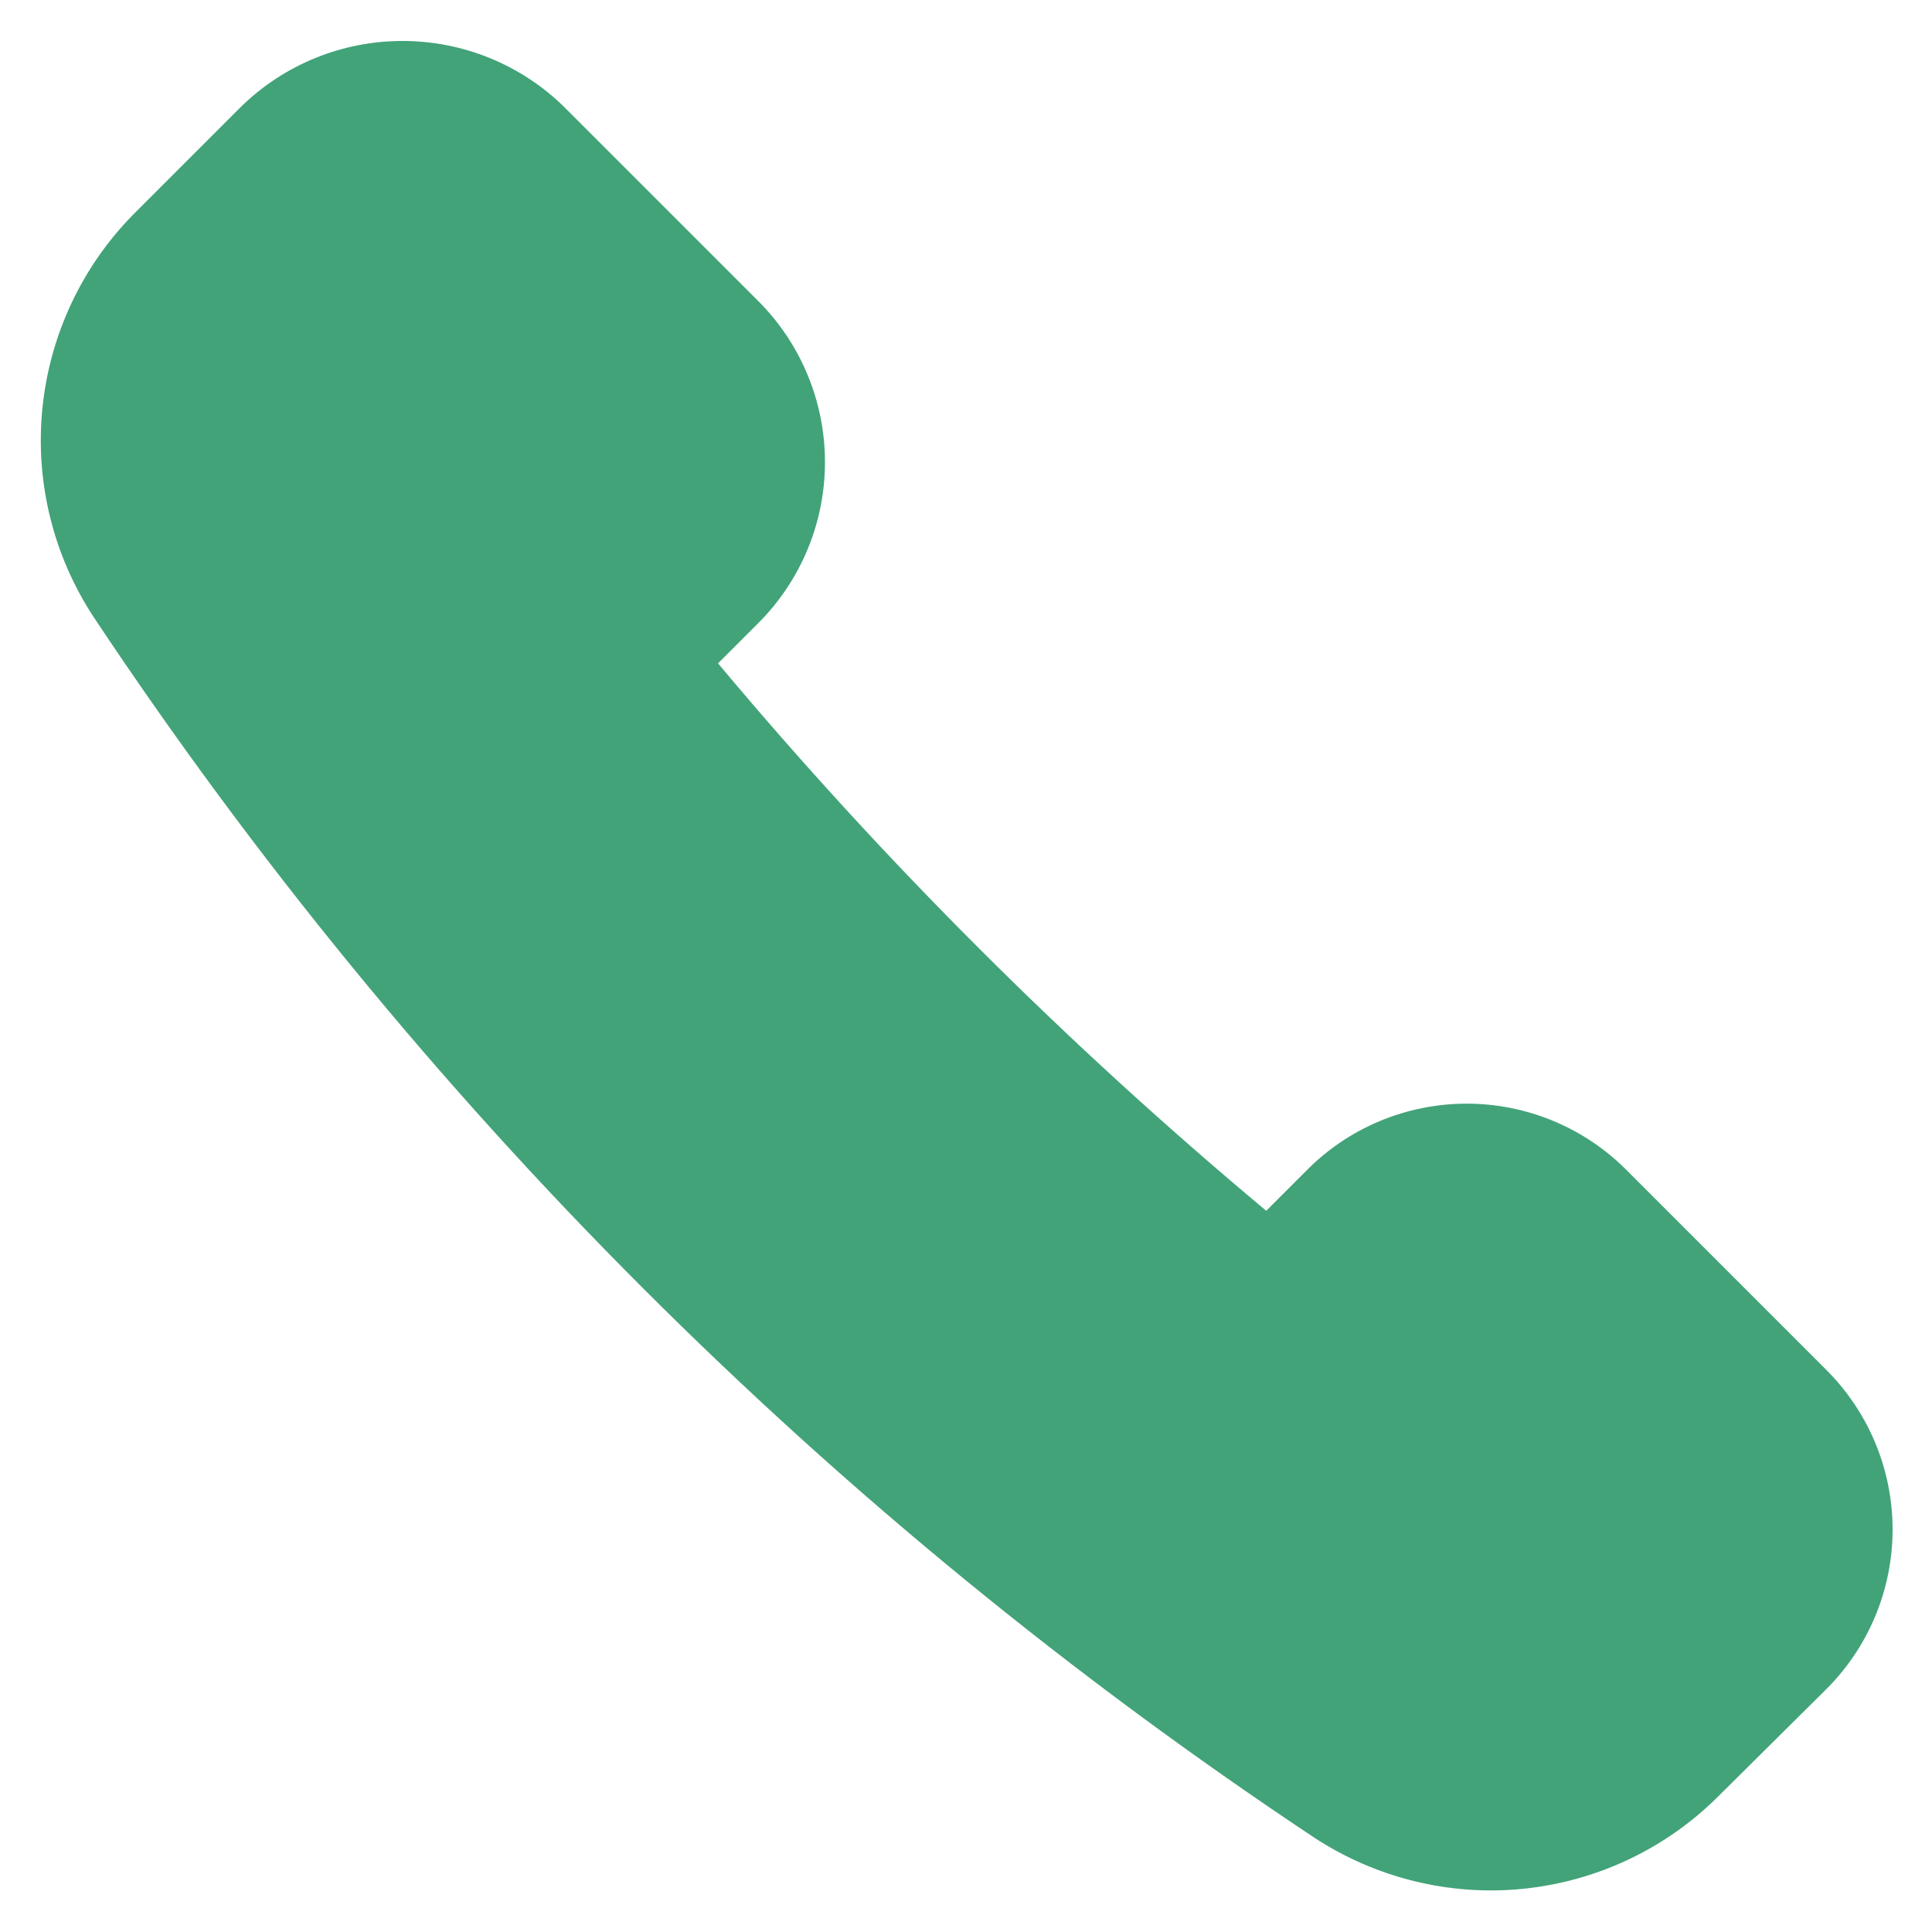 <svg xmlns="http://www.w3.org/2000/svg" fill="none" viewBox="0 0 20 20" height="20" width="20">
<g clip-path="url(#clip0_4040_8280)">
<path fill="#42A379" d="M18.892 14.167L16.85 12.125C16.633 11.903 16.373 11.727 16.087 11.607C15.801 11.487 15.494 11.425 15.183 11.425C14.873 11.425 14.565 11.487 14.279 11.607C13.993 11.727 13.734 11.903 13.517 12.125L13.108 12.534C11.052 10.817 9.152 8.921 7.433 6.867L7.85 6.45C8.292 6.008 8.54 5.409 8.54 4.784C8.54 4.159 8.292 3.559 7.85 3.117L5.833 1.1C5.387 0.666 4.789 0.424 4.167 0.424C3.544 0.424 2.946 0.666 2.5 1.1L1.383 2.217C0.848 2.759 0.515 3.468 0.439 4.227C0.363 4.985 0.549 5.746 0.967 6.384C4.297 11.397 8.595 15.695 13.608 19.025C14.246 19.442 15.007 19.629 15.765 19.553C16.523 19.477 17.233 19.144 17.775 18.608L18.892 17.5C19.113 17.283 19.289 17.024 19.41 16.737C19.53 16.451 19.592 16.144 19.592 15.834C19.592 15.523 19.53 15.216 19.41 14.93C19.289 14.643 19.113 14.384 18.892 14.167Z"></path>
</g>
<defs>
<clipPath id="clip0_4040_8280">
<rect fill="white" height="20" width="20"></rect>
</clipPath>
</defs>
</svg>
